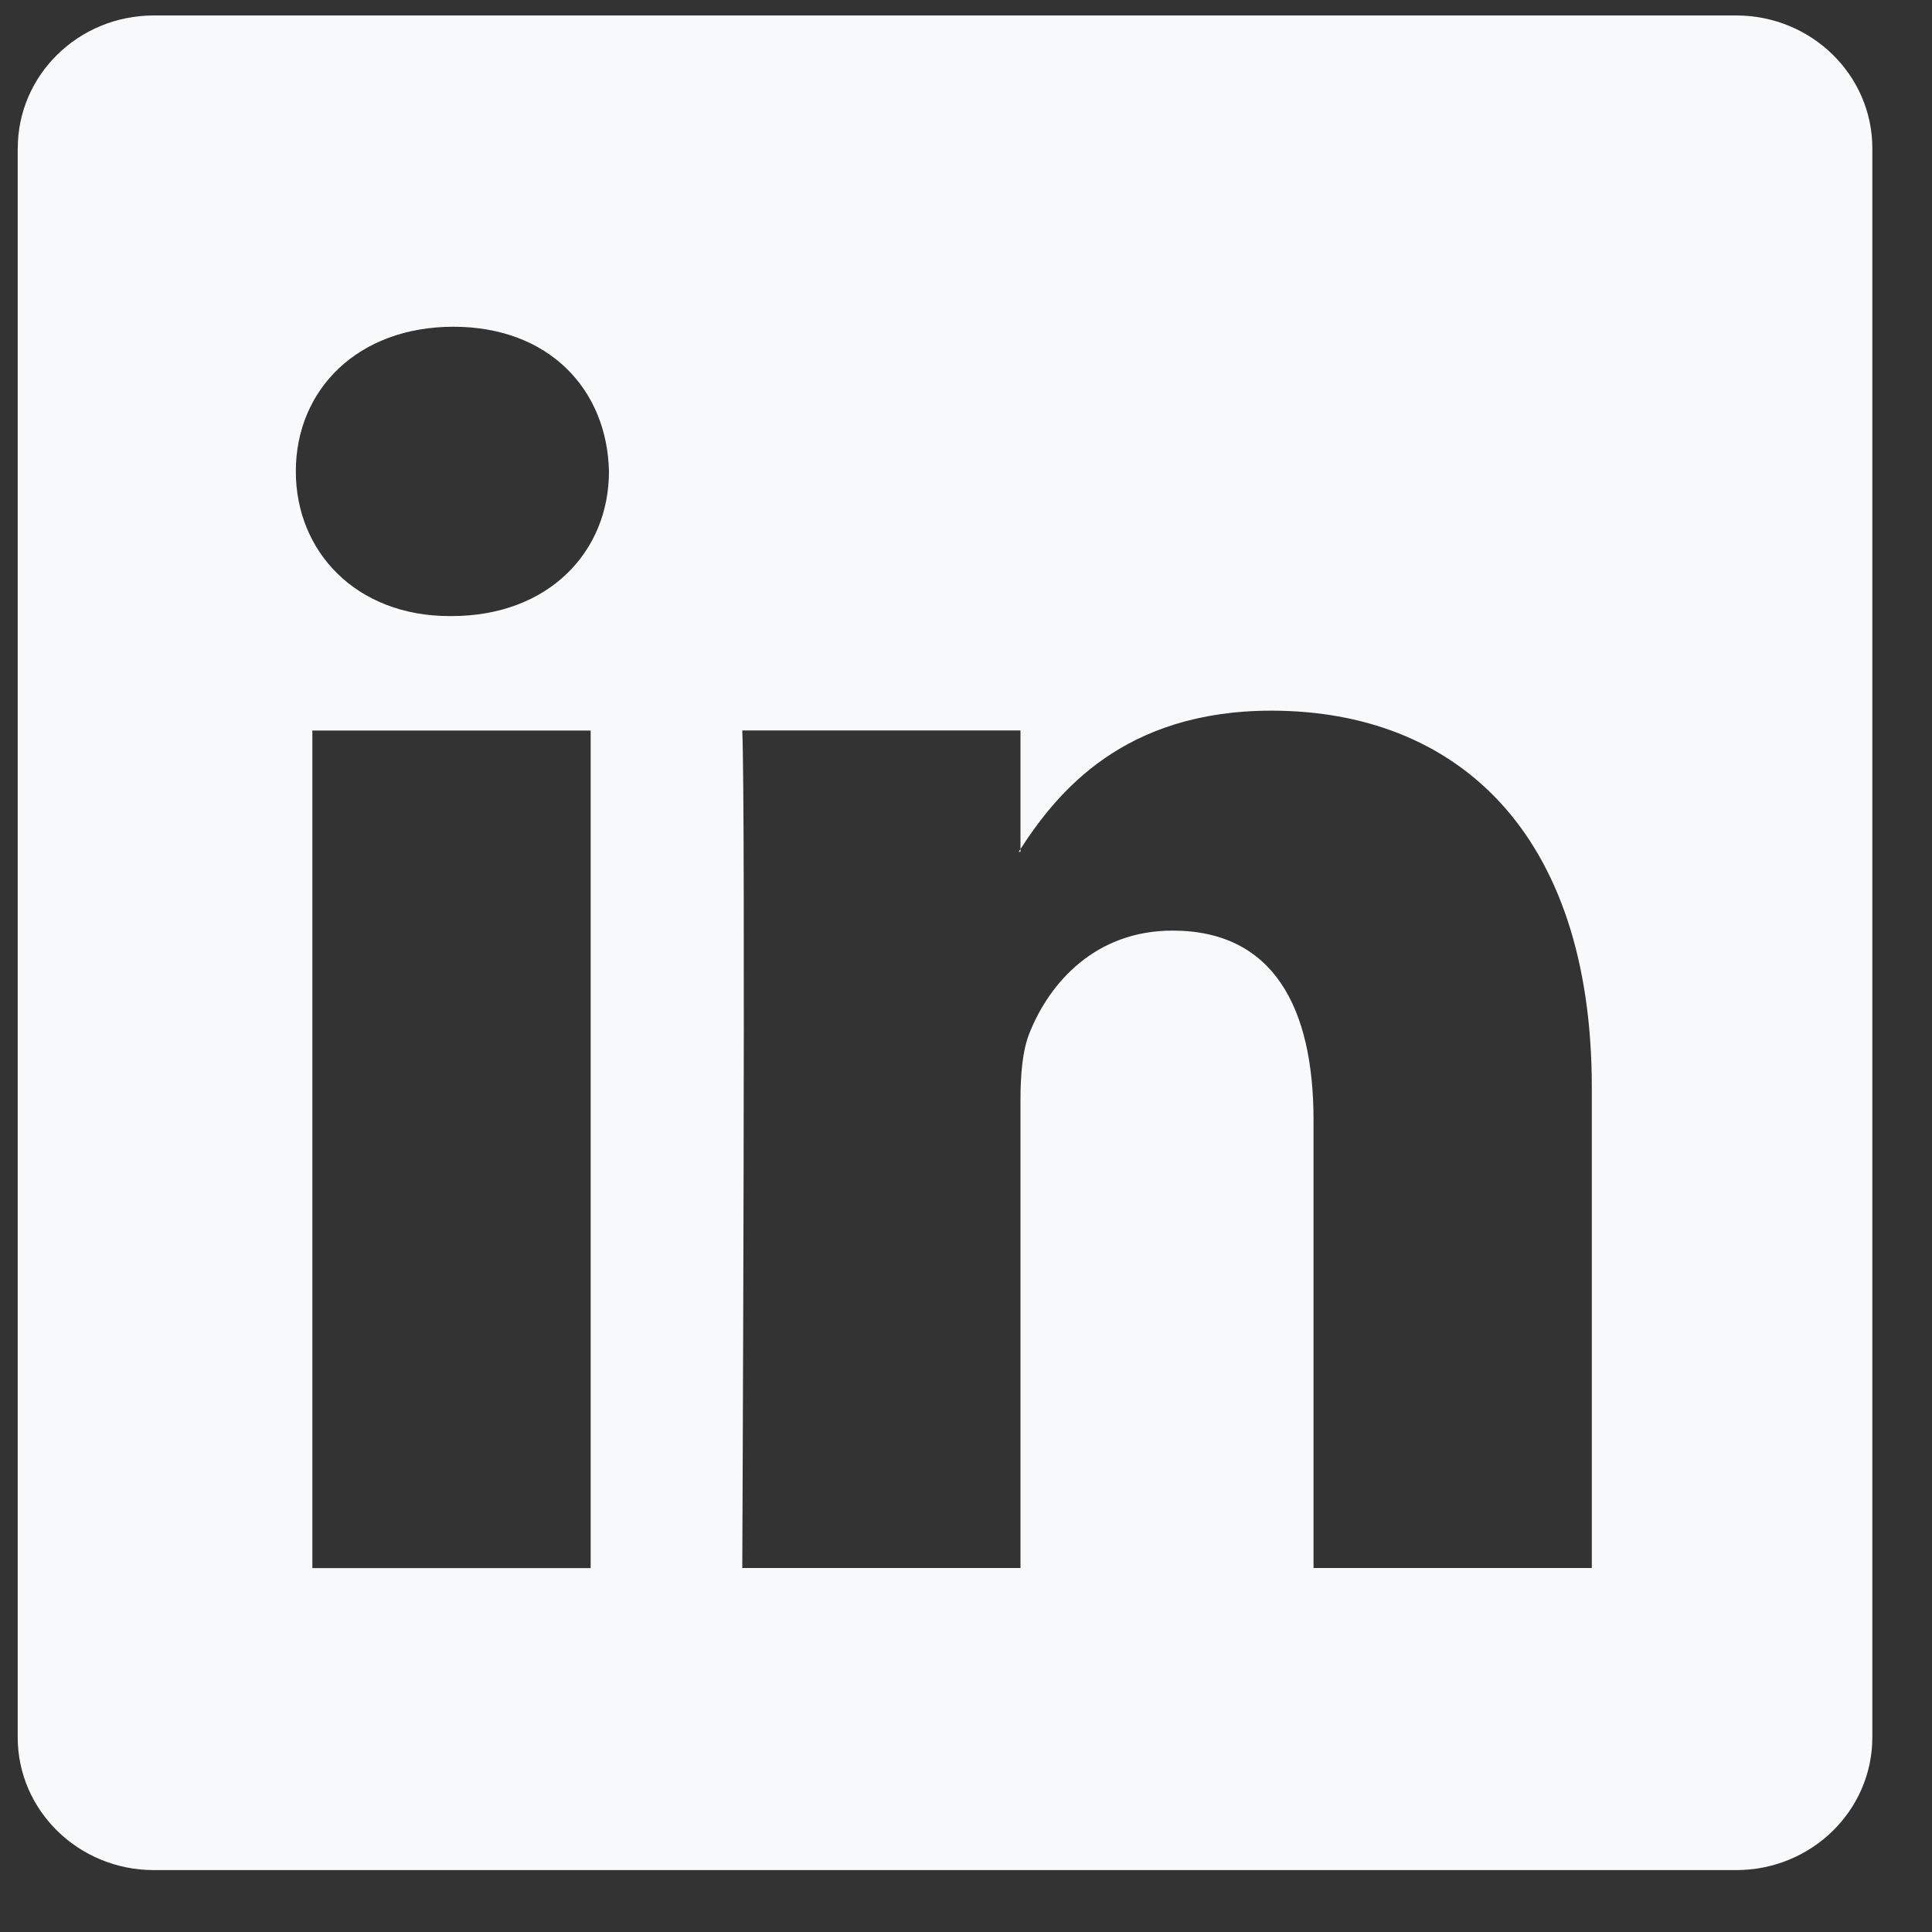 <svg xmlns="http://www.w3.org/2000/svg" width="25" height="25" fill="none"><rect width="100%" height="100%" fill="#333333" stroke="none"/><path fill="#F8F9FA" d="M.23 1.919C.23.969 1.017.2 1.991.2h20.475c.973 0 1.762.77 1.762 1.719V22.48c0 .95-.789 1.719-1.762 1.719H1.992c-.974 0-1.763-.77-1.763-1.719V1.919ZM7.643 20.29V9.453H4.042v10.838h3.602Zm-1.8-12.318c1.255 0 2.037-.831 2.037-1.872-.023-1.064-.78-1.872-2.013-1.872-1.233 0-2.039.81-2.039 1.872 0 1.04.782 1.872 1.99 1.872h.025Zm7.362 12.318v-6.053c0-.323.024-.647.12-.878.26-.647.852-1.317 1.848-1.317 1.303 0 1.824.993 1.824 2.45v5.798h3.601v-6.216c0-3.33-1.776-4.878-4.146-4.878-1.91 0-2.767 1.05-3.247 1.79v.037h-.024l.024-.037V9.452h-3.6c.045 1.018 0 10.838 0 10.838h3.6Z"/></svg>